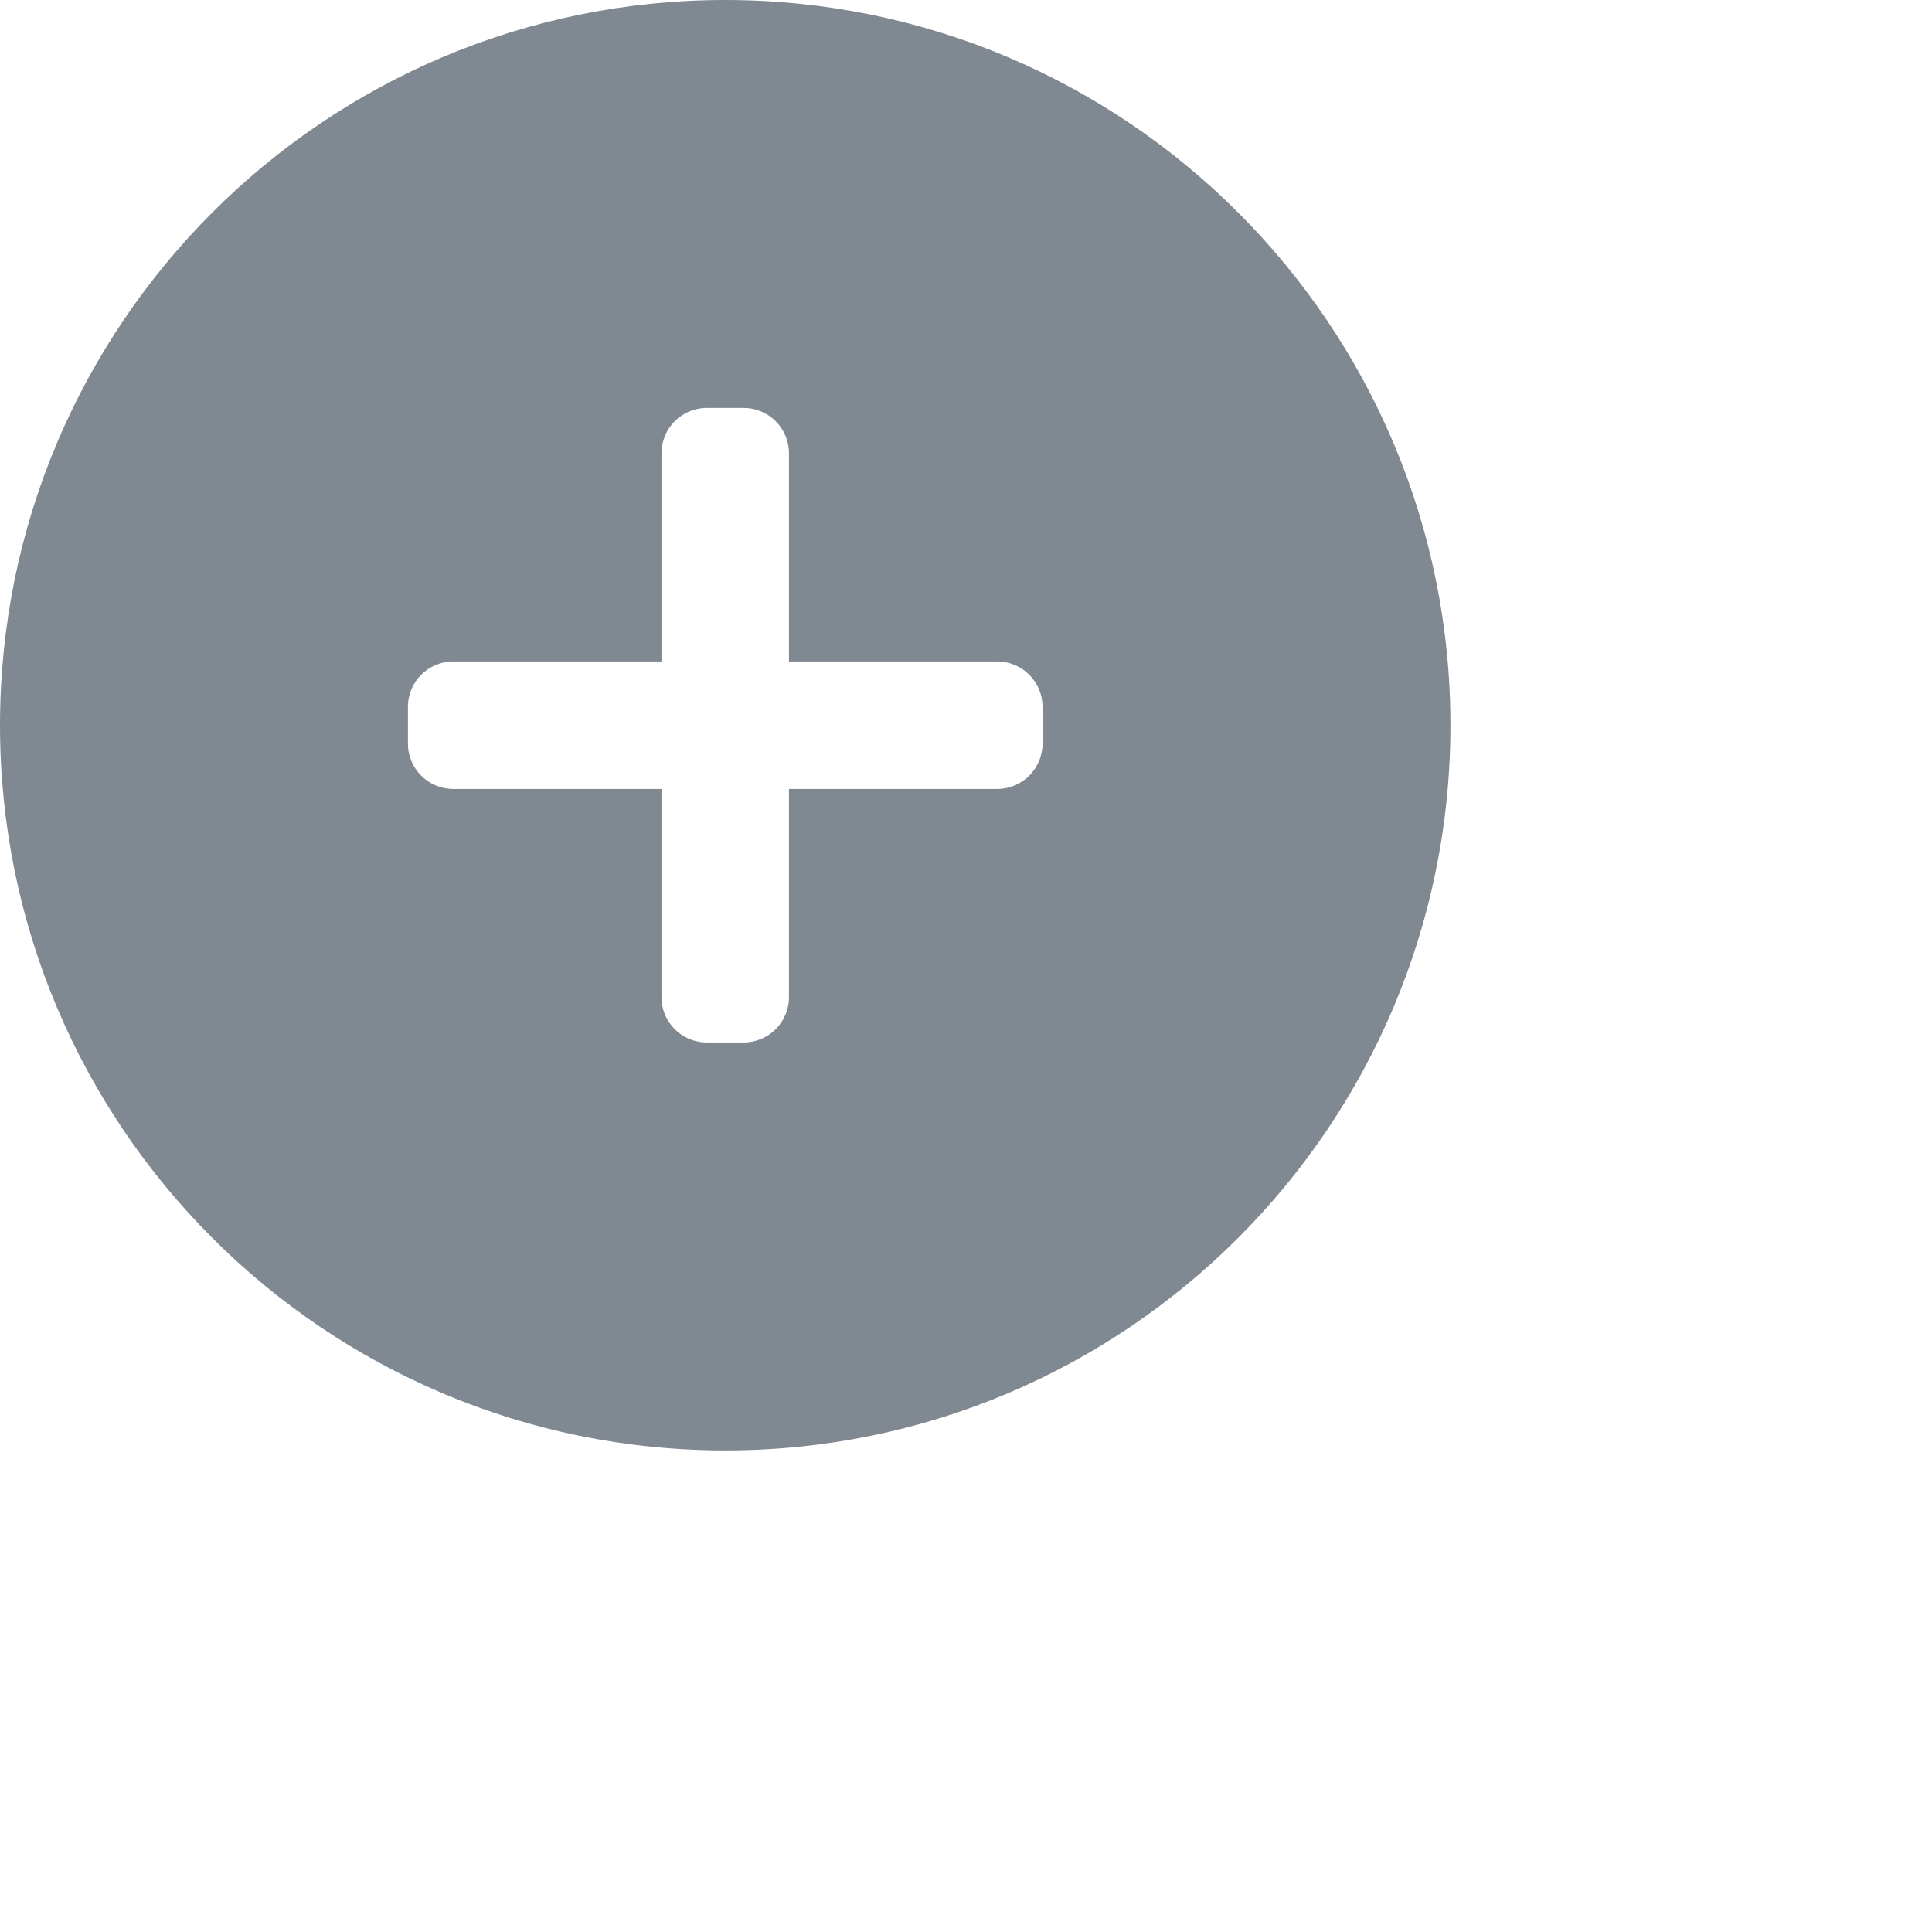<svg 
 xmlns="http://www.w3.org/2000/svg"
 xmlns:xlink="http://www.w3.org/1999/xlink"
 width="0.444in" height="0.444in">
<path fill-rule="evenodd"  fill="rgb(128, 137, 145)"
 d="M16.000,32.000 C7.163,32.000 -0.000,24.836 -0.000,16.000 C-0.000,7.163 7.163,-0.000 16.000,-0.000 C24.836,-0.000 32.000,7.163 32.000,16.000 C32.000,24.836 24.836,32.000 16.000,32.000 ZM23.000,15.593 C23.000,15.041 22.552,14.593 22.000,14.593 L17.406,14.593 L17.406,10.000 C17.406,9.448 16.959,9.000 16.406,9.000 L15.594,9.000 C15.041,9.000 14.594,9.448 14.594,10.000 L14.594,14.593 L10.000,14.593 C9.448,14.593 9.000,15.041 9.000,15.593 L9.000,16.406 C9.000,16.959 9.448,17.406 10.000,17.406 L14.594,17.406 L14.594,22.000 C14.594,22.552 15.041,22.999 15.594,22.999 L16.406,22.999 C16.959,22.999 17.406,22.552 17.406,22.000 L17.406,17.406 L22.000,17.406 C22.552,17.406 23.000,16.959 23.000,16.406 L23.000,15.593 Z"/>
</svg>